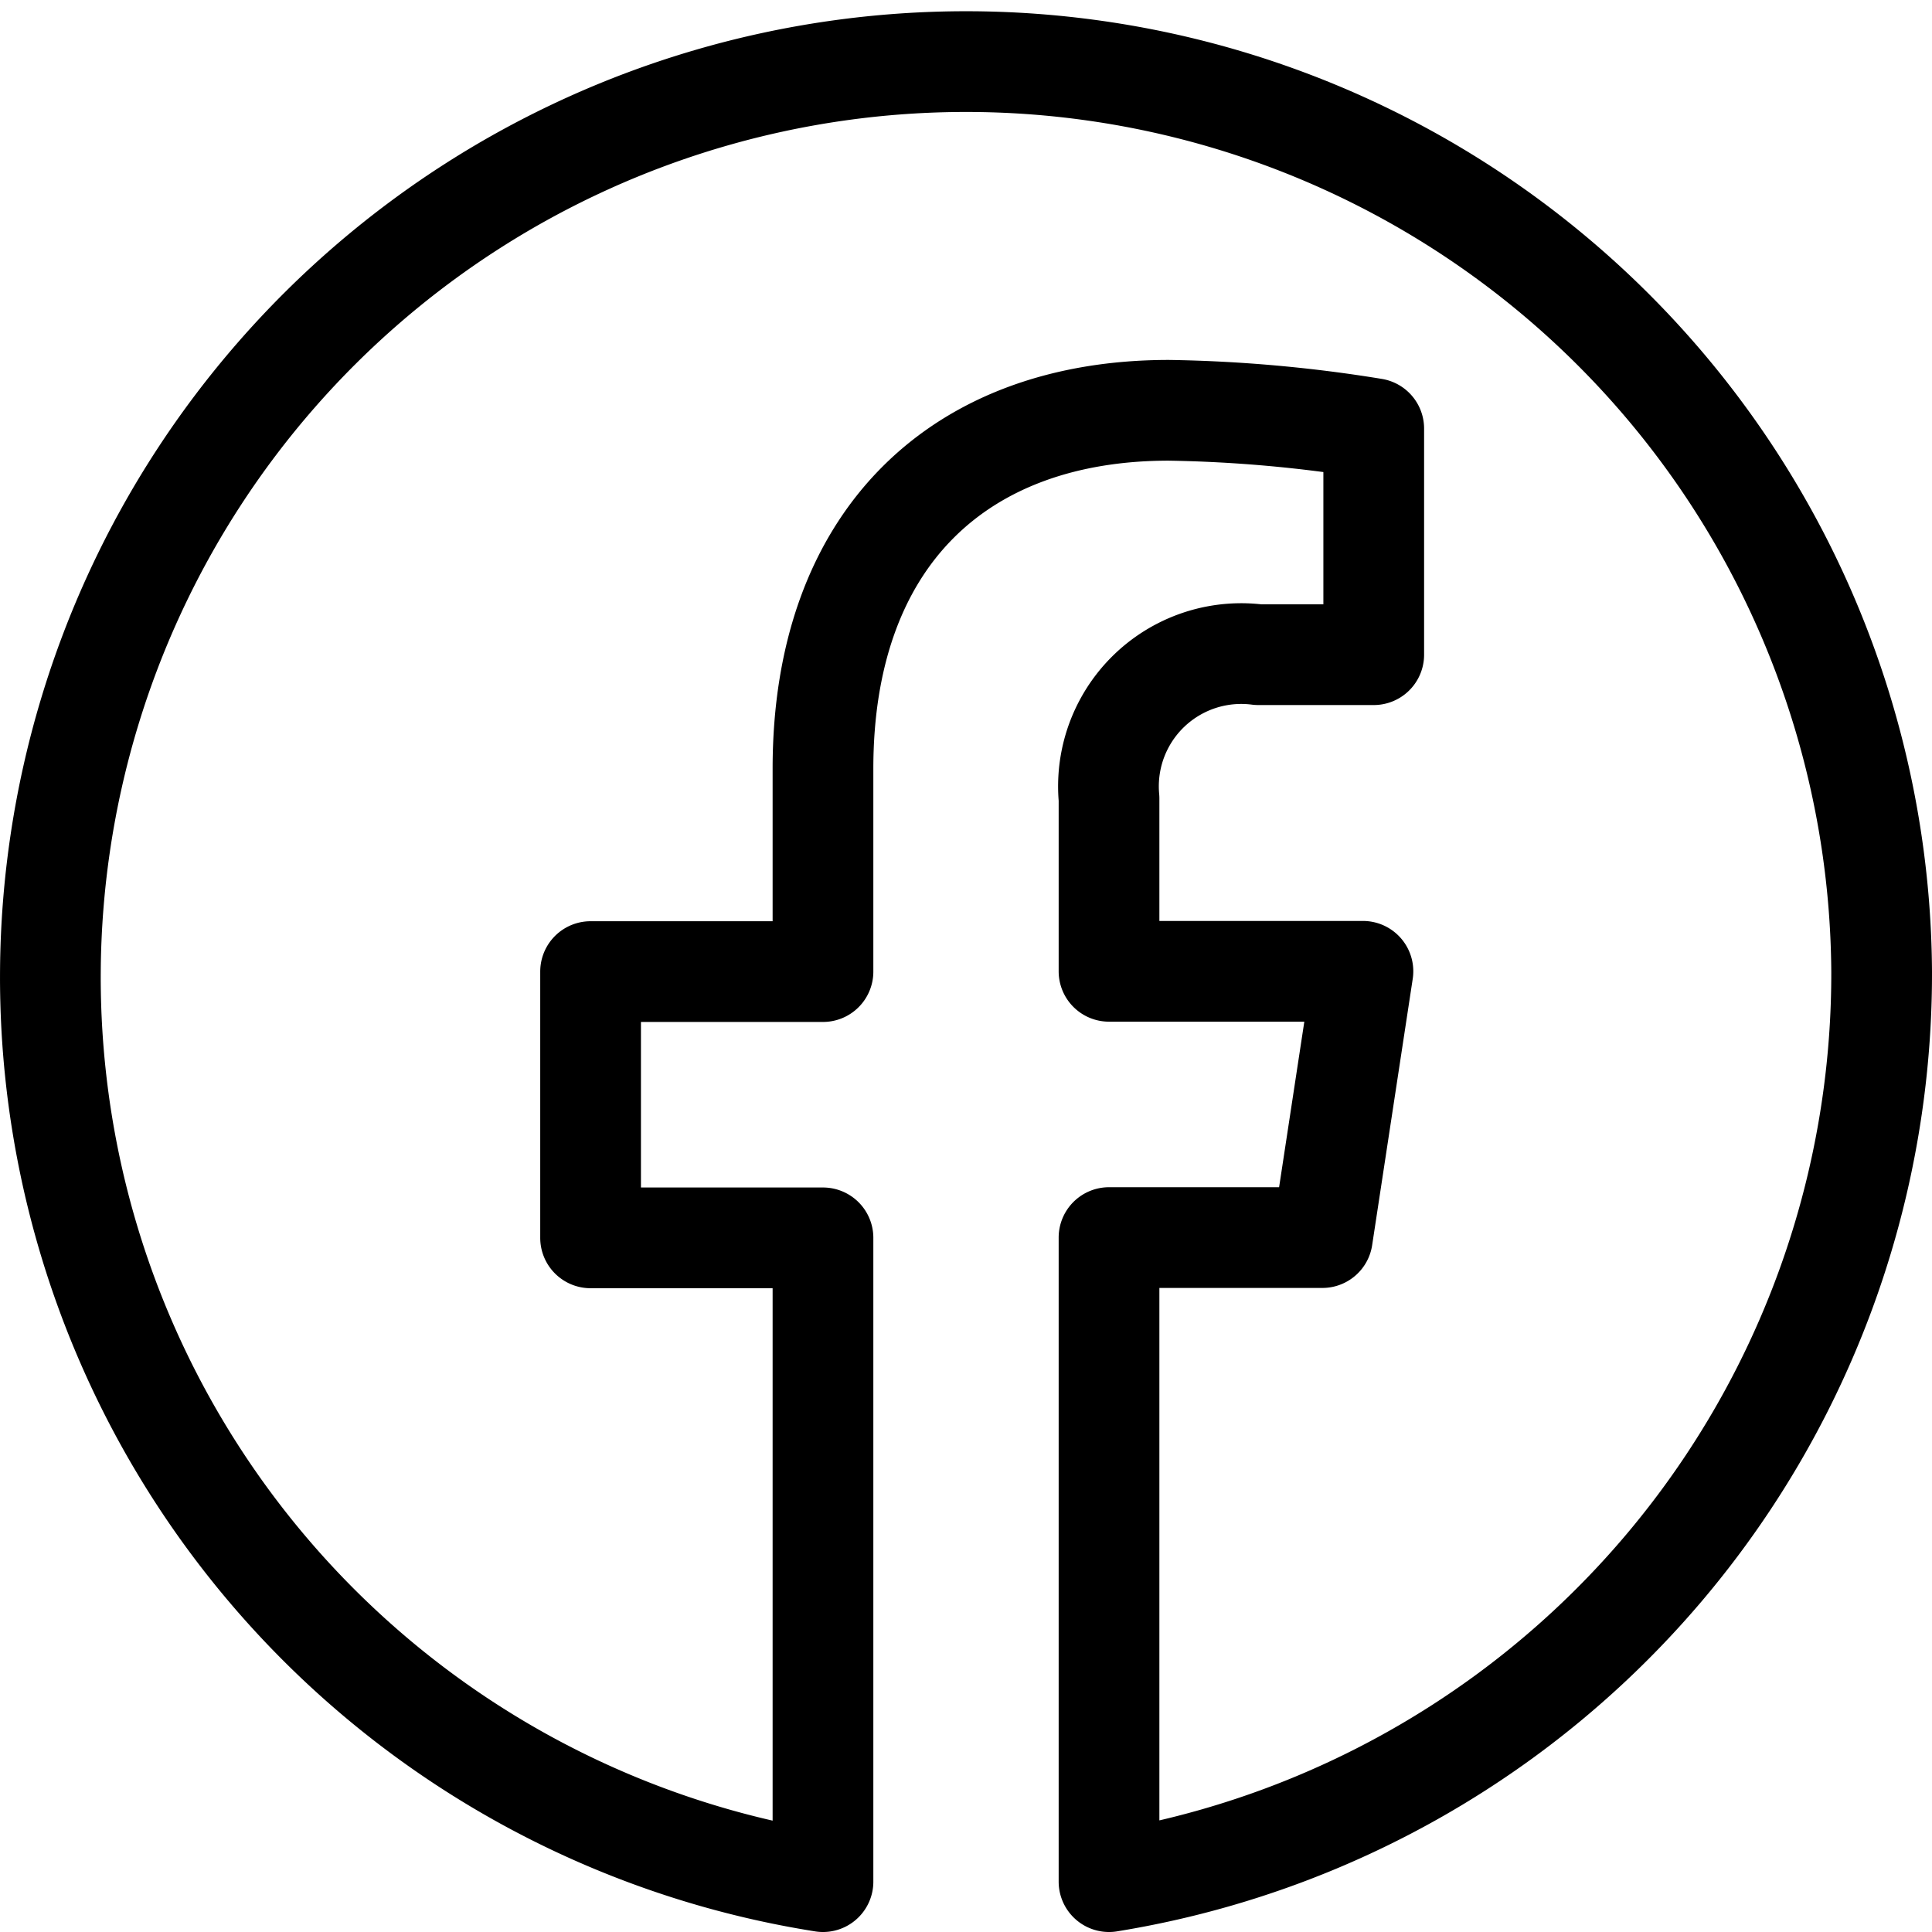 <svg xmlns="http://www.w3.org/2000/svg" width="21.1" height="21.1" viewBox="0 0 21.1 21.1">
  <path id="Fill_1" data-name="Fill 1" d="M20,10.061A10,10,0,1,0,8.438,20V12.969H5.9V10.061H8.438V7.845c0-2.522,1.493-3.914,3.777-3.914a15.287,15.287,0,0,1,2.238.2V6.6H13.192a1.45,1.45,0,0,0-1.63,1.571v1.887h2.773l-.443,2.908h-2.33V20A10.045,10.045,0,0,0,20,10.061" transform="translate(0.55 0.55)" fill="none" stroke="currentColor" stroke-linecap="round" stroke-linejoin="round" stroke-miterlimit="10" stroke-width="1.1"/>
</svg>
